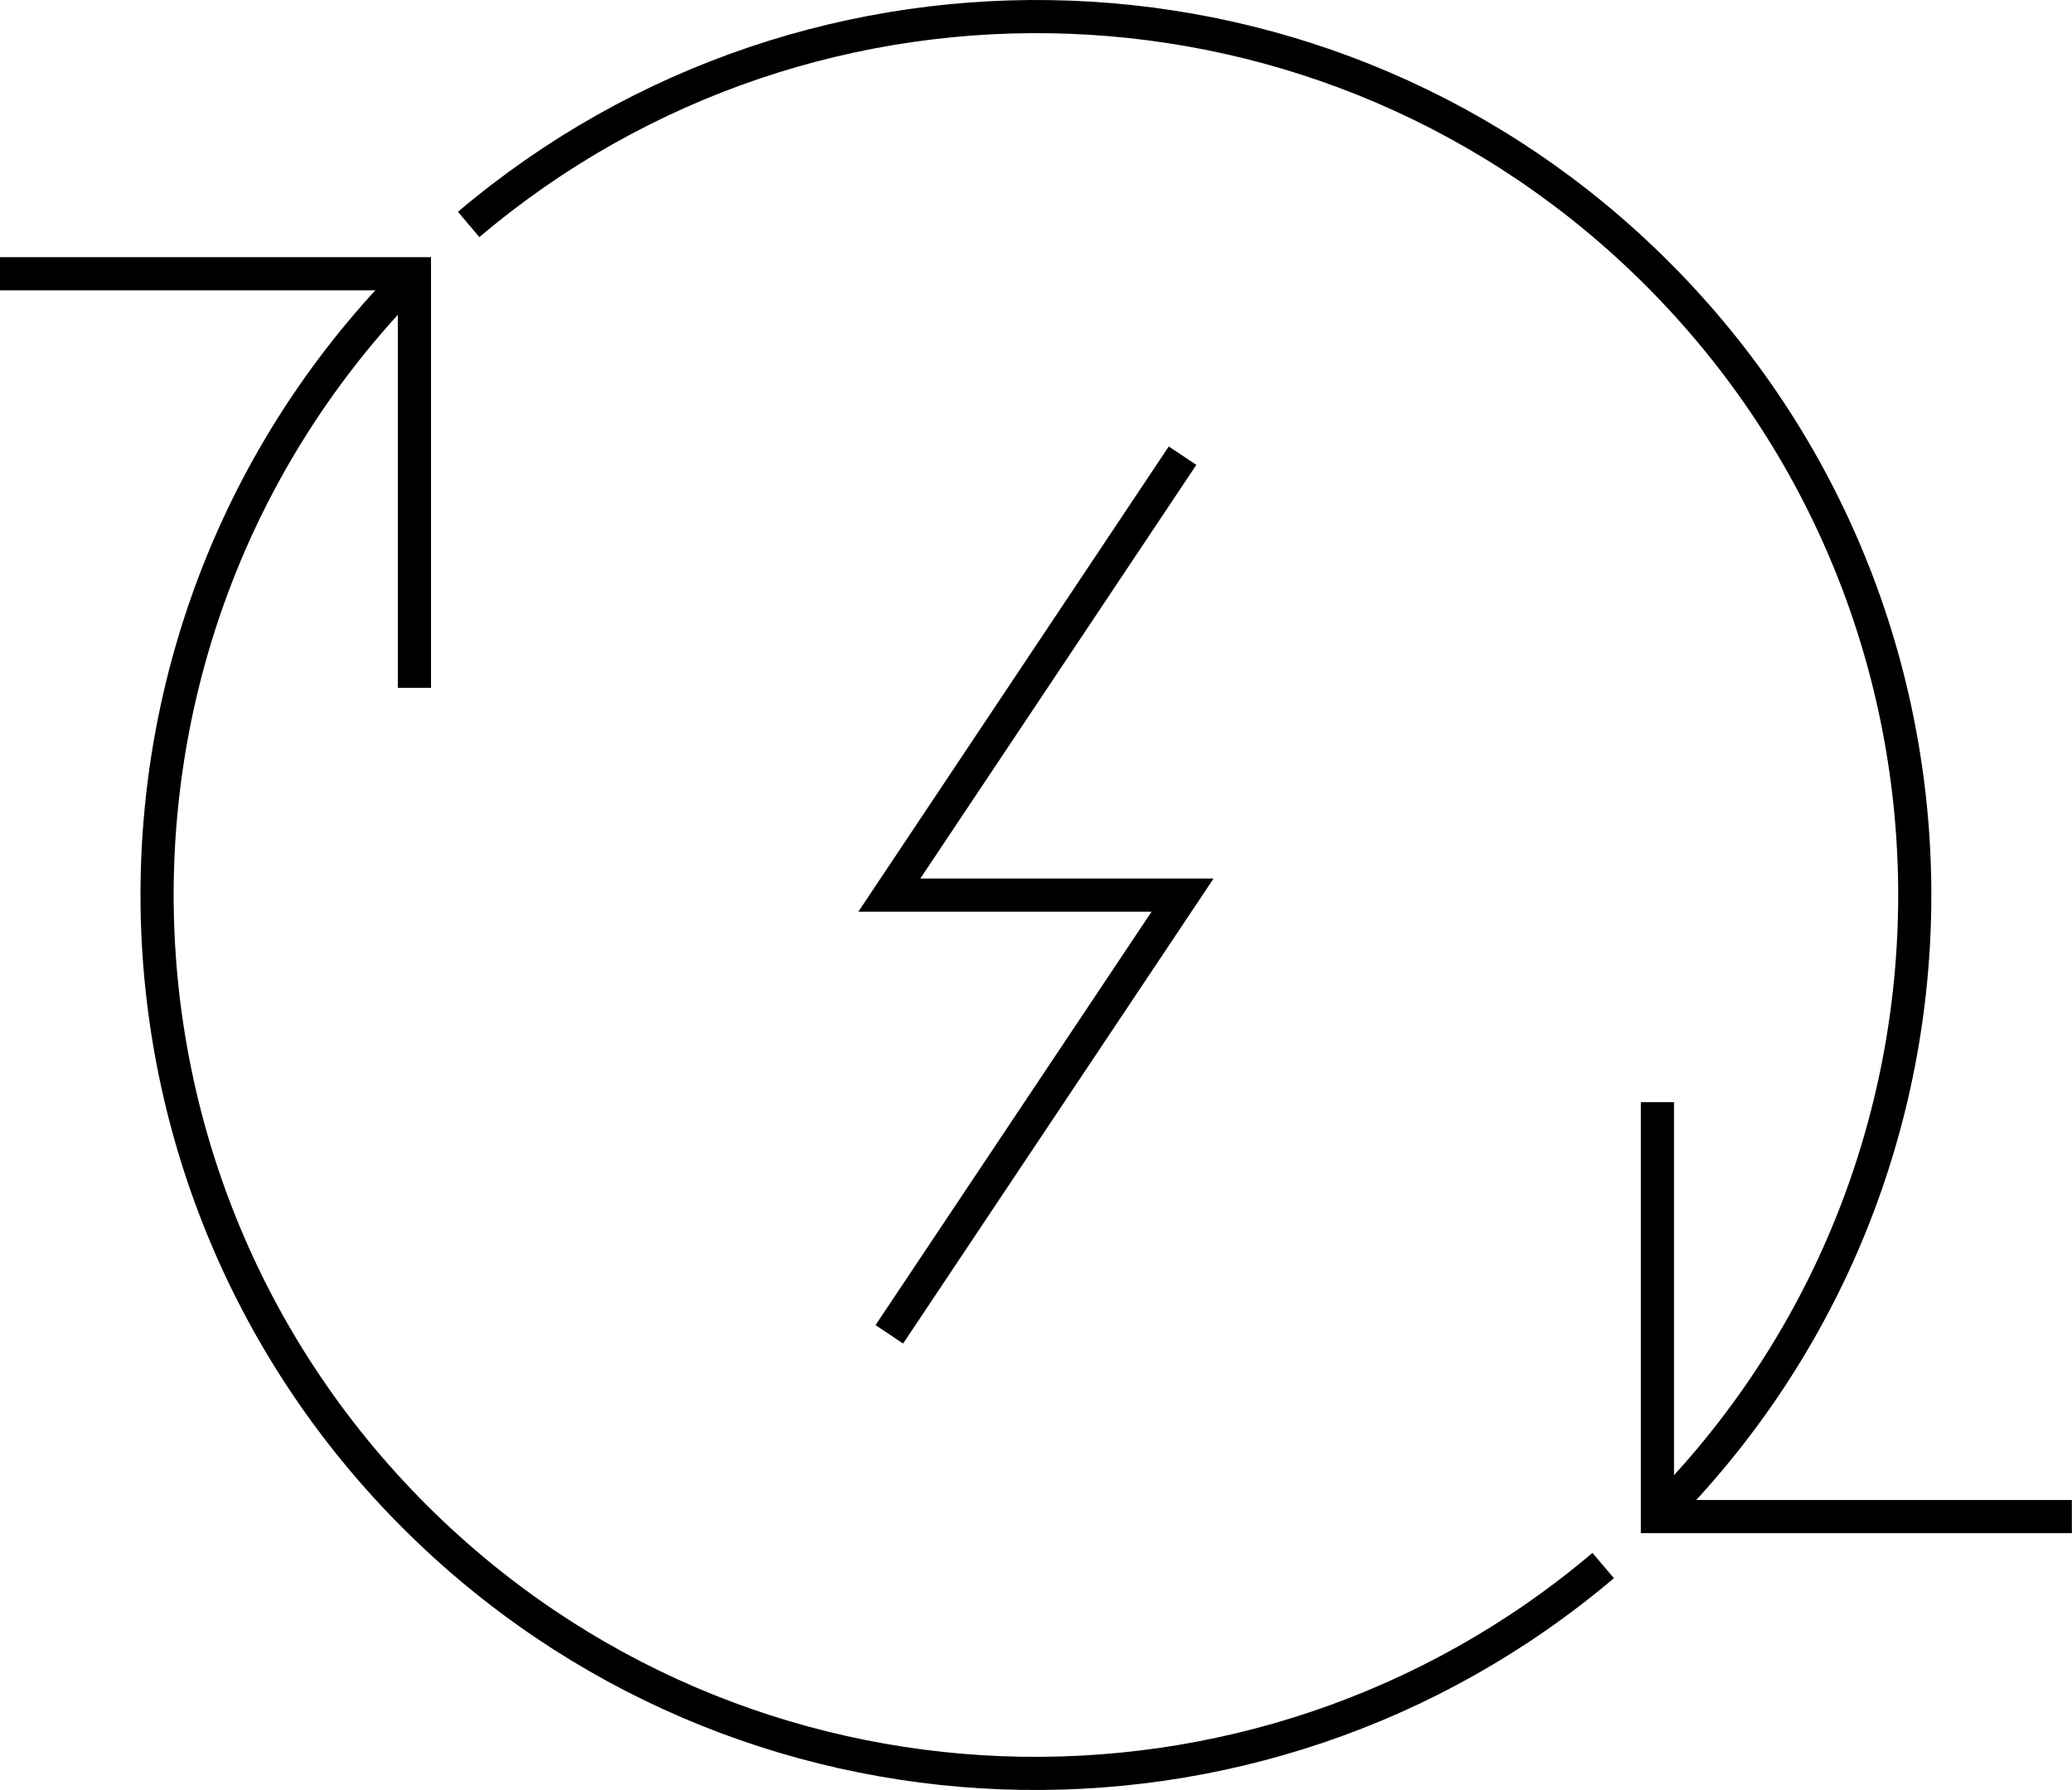 <?xml version="1.0" encoding="UTF-8"?>
<svg xmlns="http://www.w3.org/2000/svg" width="125" height="108" viewBox="0 0 125 108" fill="none">
  <path d="M71.341 27.493L53.651 54.009H71.341L53.651 80.507" stroke="black" stroke-width="2" stroke-miterlimit="10"></path>
  <path d="M99.989 91.503C120.69 70.802 120.69 37.217 99.989 16.516C80.335 -3.138 49.106 -4.11 28.274 13.542" stroke="black" stroke-width="2" stroke-miterlimit="10"></path>
  <path d="M25.002 16.497C4.301 37.198 4.301 70.783 25.002 91.484C44.656 111.138 75.885 112.11 96.717 94.458" stroke="black" stroke-width="2" stroke-miterlimit="10"></path>
  <path d="M124.991 91.503H99.989V66.501" stroke="black" stroke-width="2" stroke-miterlimit="10"></path>
  <path d="M25.002 41.499V16.516H0" stroke="black" stroke-width="2" stroke-miterlimit="10"></path>
</svg>

